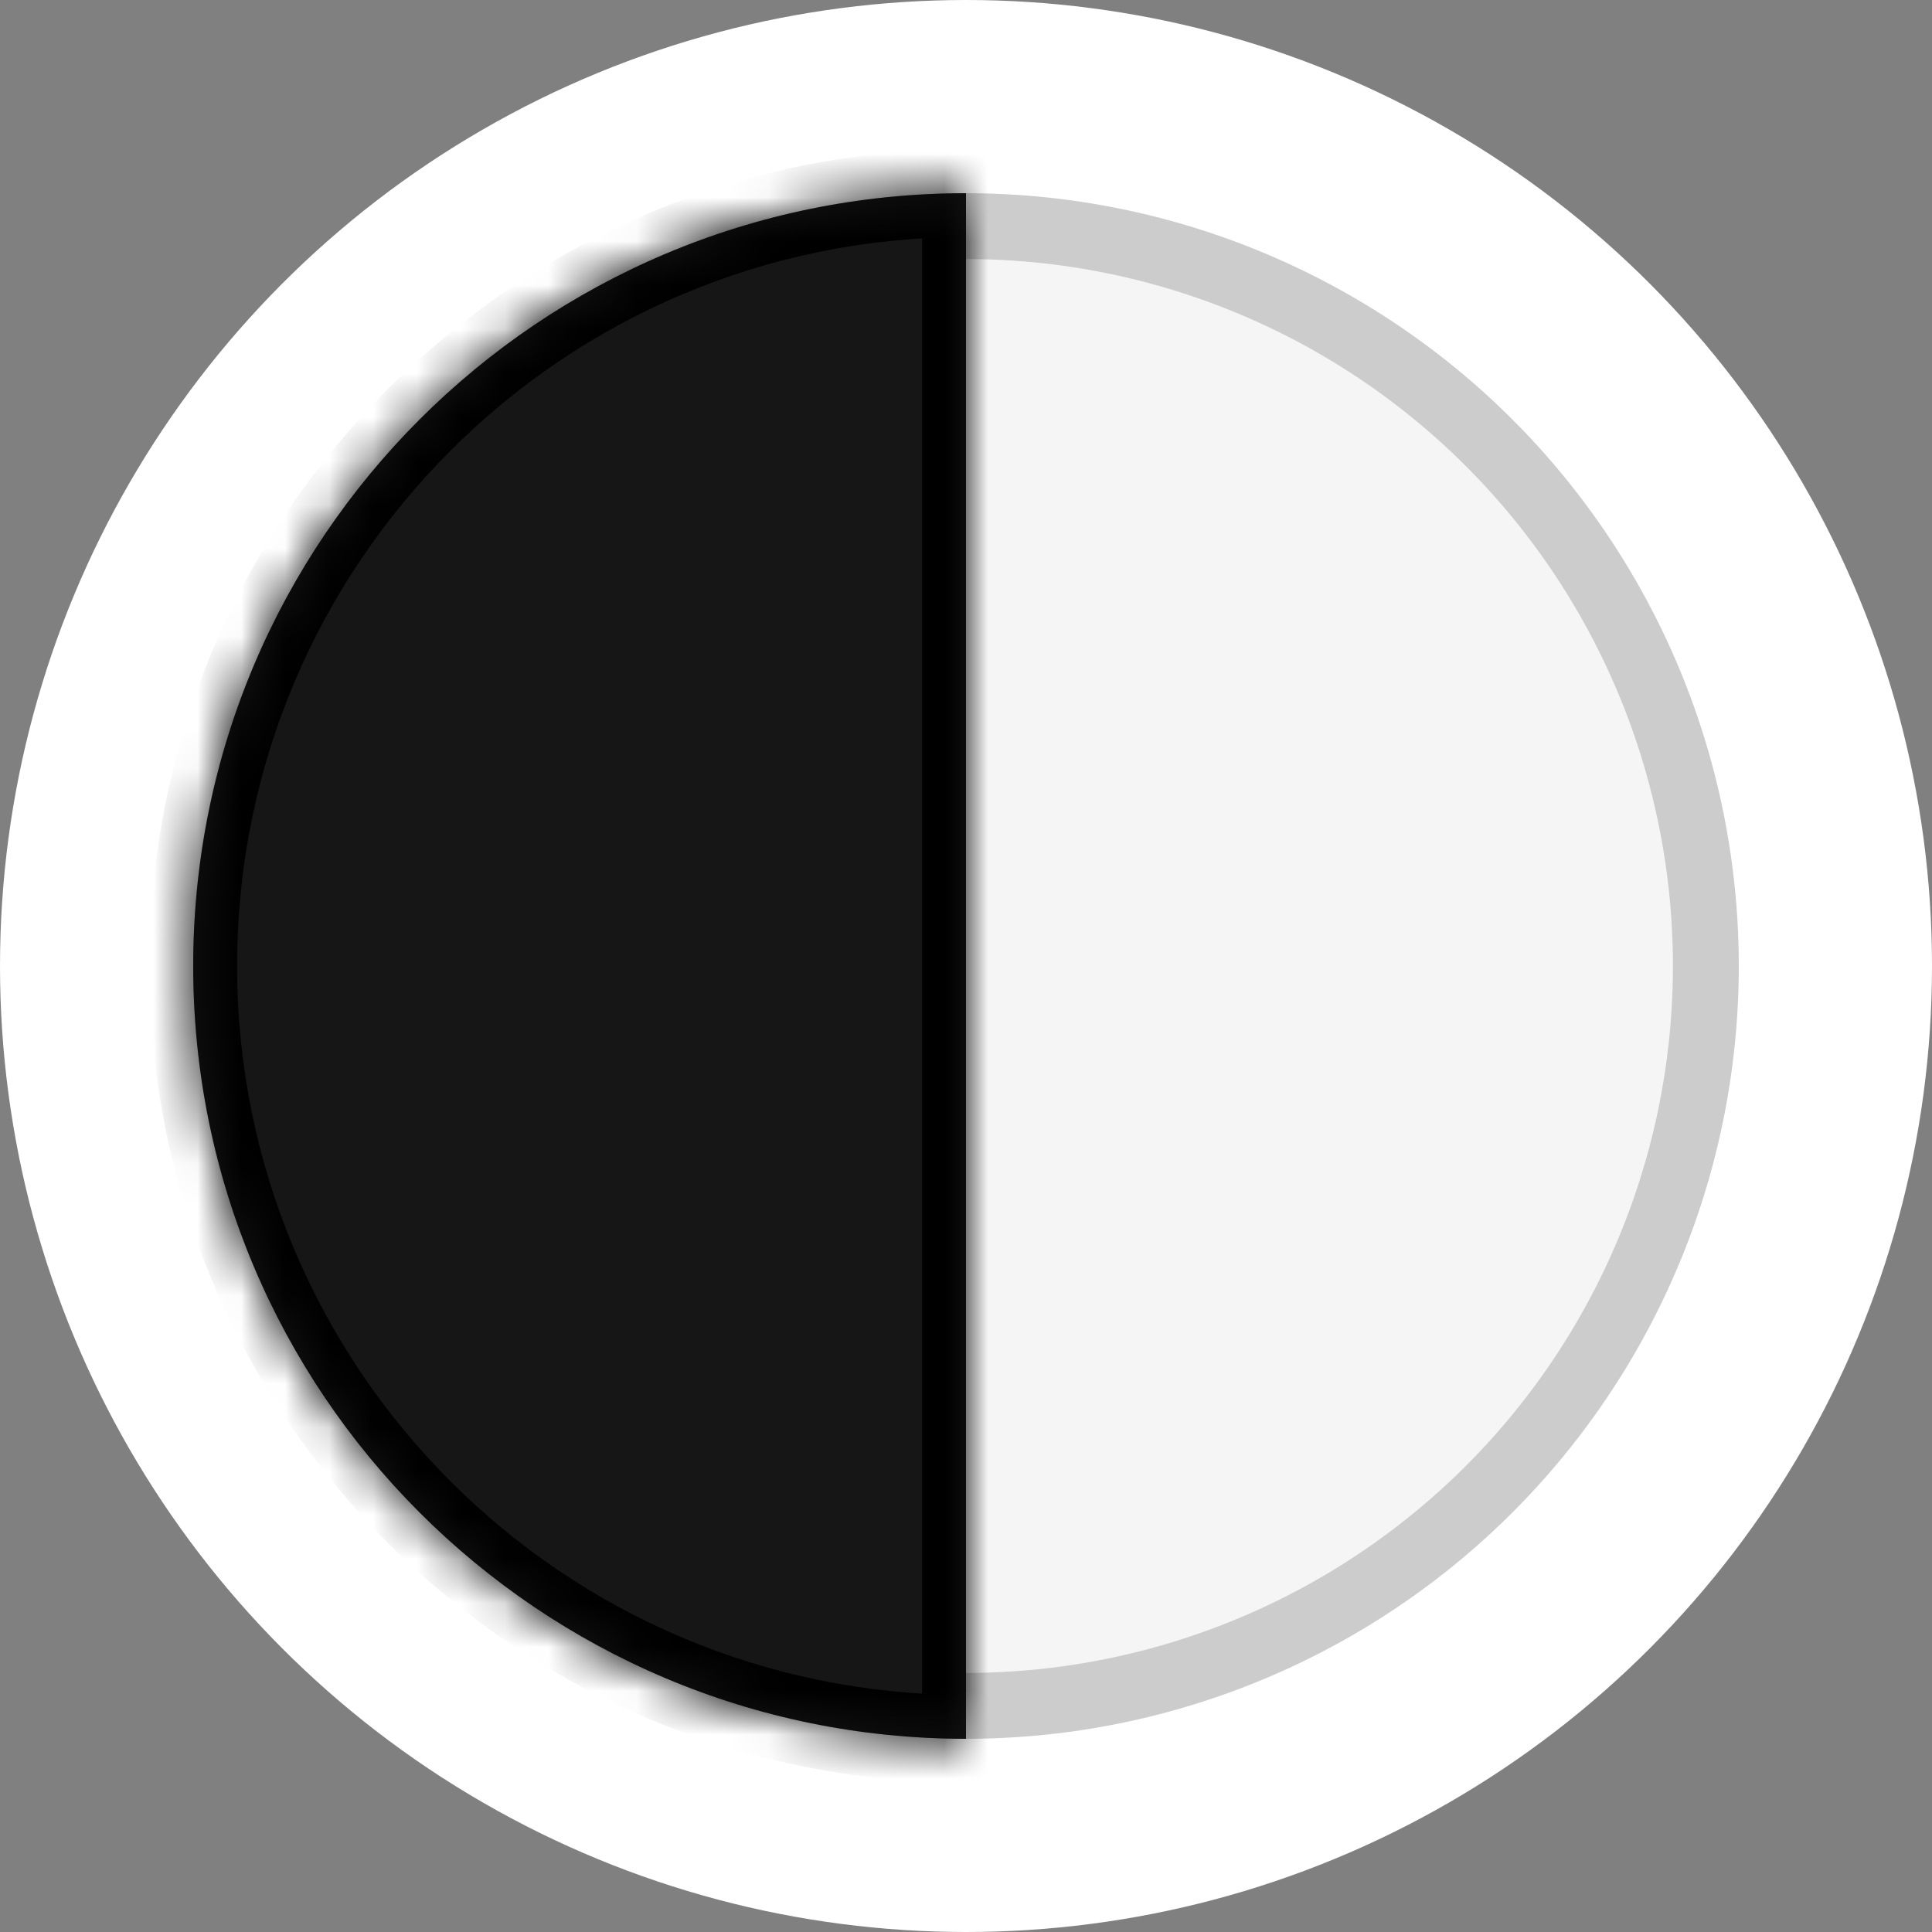 <svg width="44" height="44" viewBox="0 0 44 44" fill="none" xmlns="http://www.w3.org/2000/svg">
<rect x="0" y="0" width="44" height="44" fill="#808080" stroke="none"/>
<circle cx="22" cy="22" r="22" fill="white"></circle>
<circle cx="17.6" cy="17.6" r="16.85" transform="matrix(4.37114e-08 -1 -1 -4.37114e-08 39.6 39.6)" fill="#F5F5F5" stroke="#CCCCCC" stroke-width="1.5"></circle>
<mask id="path-3-inside-1_3074_21840" fill="white">
<path fill-rule="evenodd" clip-rule="evenodd" d="M22 39.6C12.28 39.6 4.4 31.72 4.4 22C4.4 12.279 12.28 4.4 22 4.4L22 39.6Z"></path>
</mask>
<path fill-rule="evenodd" clip-rule="evenodd" d="M22 39.6C12.28 39.6 4.4 31.72 4.4 22C4.4 12.279 12.28 4.4 22 4.4L22 39.6Z" fill="#161616"></path>
<path d="M22 39.6L23 39.6L23 40.6L22 40.6L22 39.6ZM22 4.4L22 3.4L23 3.4L23 4.4L22 4.4ZM5.4 22C5.4 31.168 12.832 38.6 22 38.6L22 40.6C11.727 40.6 3.4 32.272 3.4 22L5.4 22ZM22 5.4C12.832 5.4 5.4 12.832 5.4 22L3.4 22C3.4 11.727 11.727 3.4 22 3.4L22 5.4ZM23 4.4L23 39.6L21 39.6L21 4.4L23 4.4Z" fill="black" mask="url(#path-3-inside-1_3074_21840)"></path>
</svg>
